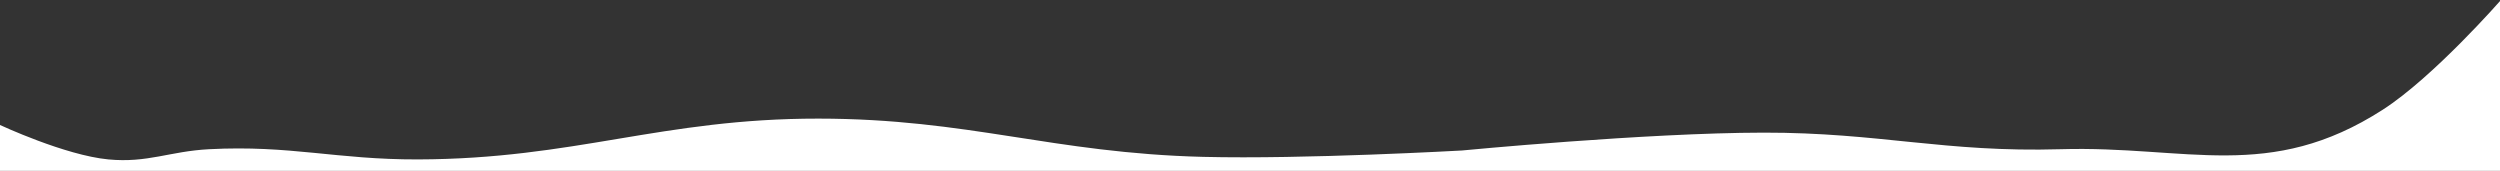 <?xml version="1.0" encoding="UTF-8"?> <svg xmlns="http://www.w3.org/2000/svg" width="2560" height="175" viewBox="0 0 2560 175" fill="none"><rect x="0" y="0" width="2560" height="175" fill="#333333" stroke="none"/> <path d="M111 163.246C66.505 159.024 0 127.985 0 127.985V175H2561V0C2561 0 2492 78.855 2440 112.313C2323.88 187.018 2239.41 148.988 2110 152.799C1991.2 156.297 1924.83 135.68 1806 135.821C1685.2 135.964 1497 154.104 1497 154.104C1497 154.104 1335.49 163.231 1232 160.634C1077.72 156.763 992.312 121.575 838 121.455C677.398 121.331 588.602 162.809 428 163.246C344.37 163.474 297.563 148.415 214 152.799C173.687 154.913 151.239 167.065 111 163.246Z" fill="white"></path> </svg> 